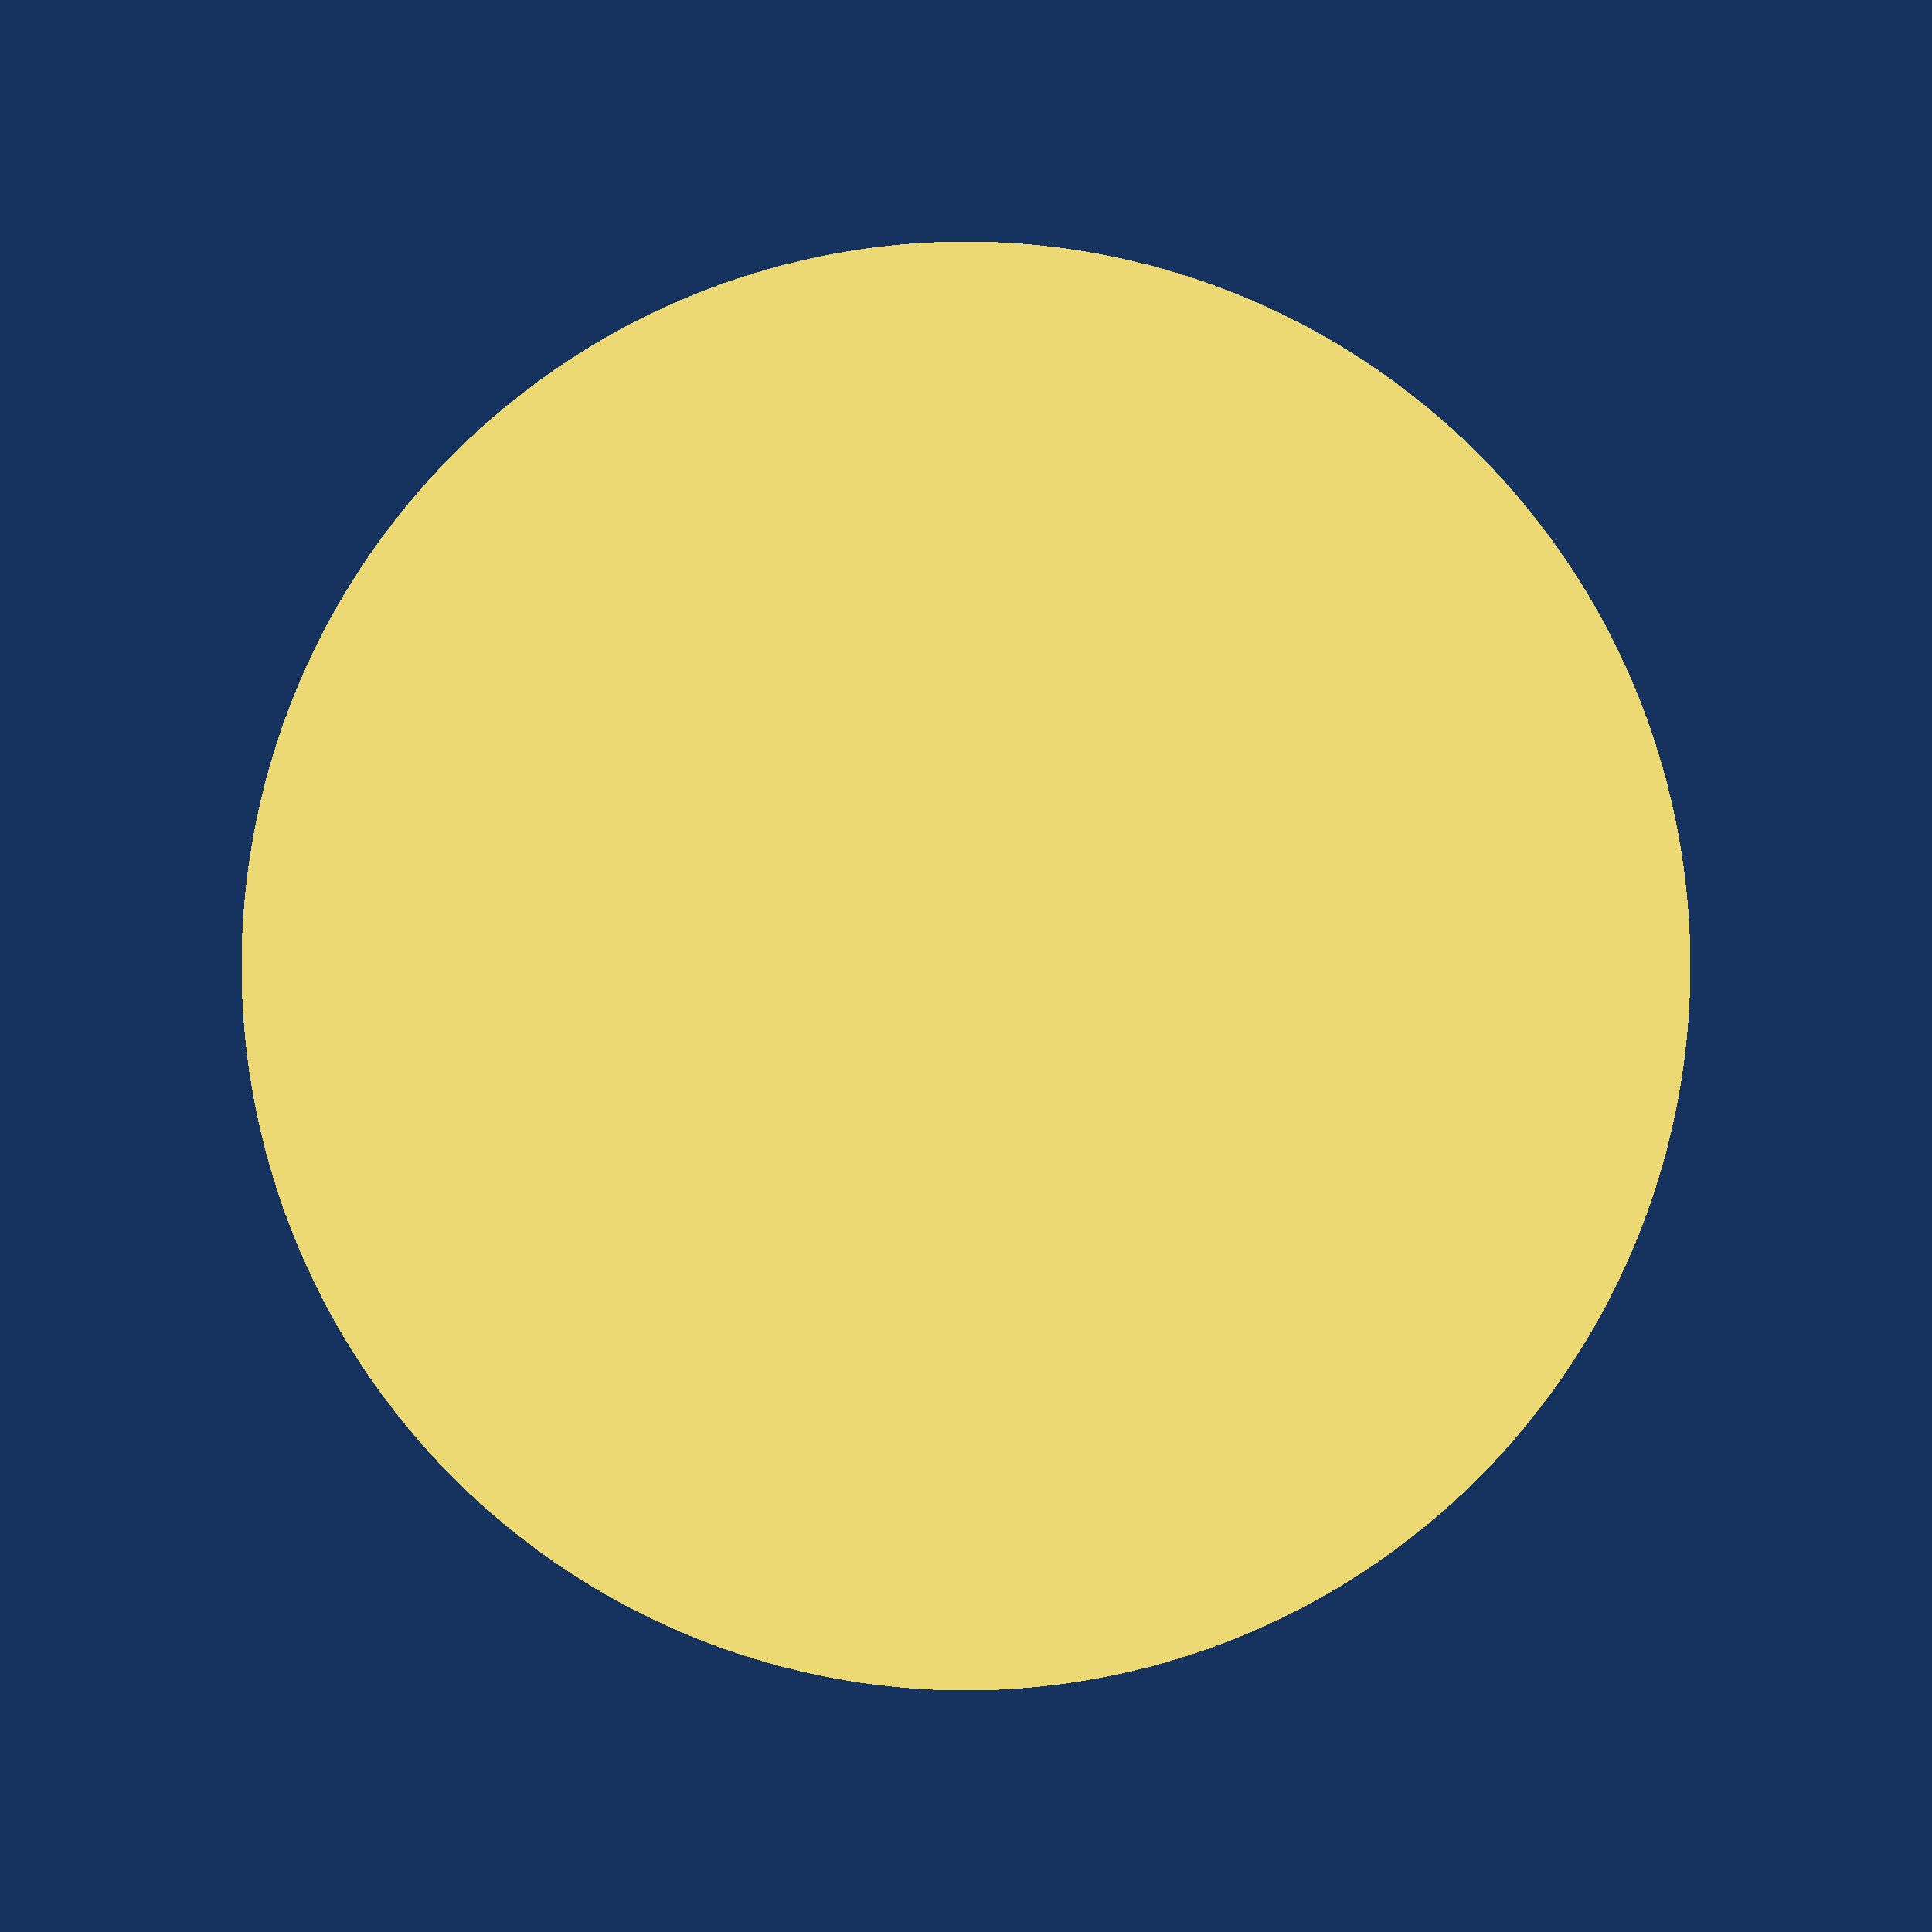 <?xml version="1.0" encoding="utf-8" ?>
<svg xmlns="http://www.w3.org/2000/svg" xmlns:xlink="http://www.w3.org/1999/xlink" width="200" height="200" shape-rendering="crispEdges" fill="none">
	<path fill="#16325E" d="M0 0L200 0L200 200L0 200L0 0Z"/>
	<path fill="#EDD974" transform="translate(25 25)" d="M150 75Q150 76.841 149.91 78.68Q149.819 80.519 149.639 82.351Q149.458 84.184 149.188 86.005Q148.918 87.826 148.559 89.632Q148.2 91.438 147.752 93.224Q147.305 95.01 146.771 96.771Q146.236 98.533 145.616 100.267Q144.995 102 144.291 103.701Q143.586 105.402 142.799 107.067Q142.012 108.731 141.144 110.355Q140.276 111.978 139.33 113.558Q138.383 115.137 137.36 116.668Q136.337 118.199 135.241 119.677Q134.144 121.156 132.976 122.579Q131.808 124.003 130.571 125.367Q129.335 126.731 128.033 128.033Q126.731 129.335 125.367 130.571Q124.003 131.808 122.579 132.976Q121.156 134.144 119.677 135.241Q118.199 136.337 116.668 137.36Q115.137 138.383 113.558 139.33Q111.978 140.276 110.355 141.144Q108.731 142.012 107.067 142.799Q105.402 143.586 103.701 144.291Q102 144.995 100.267 145.616Q98.533 146.236 96.771 146.771Q95.01 147.305 93.224 147.752Q91.438 148.2 89.632 148.559Q87.826 148.918 86.005 149.188Q84.184 149.458 82.351 149.639Q80.519 149.819 78.68 149.91Q76.841 150 75 150Q73.159 150 71.32 149.91Q69.481 149.819 67.649 149.639Q65.816 149.458 63.995 149.188Q62.174 148.918 60.368 148.559Q58.562 148.2 56.776 147.752Q54.99 147.305 53.229 146.771Q51.467 146.236 49.733 145.616Q48 144.995 46.299 144.291Q44.598 143.586 42.933 142.799Q41.269 142.012 39.645 141.144Q38.022 140.276 36.442 139.33Q34.863 138.383 33.332 137.36Q31.801 136.337 30.323 135.241Q28.844 134.144 27.421 132.976Q25.997 131.808 24.633 130.571Q23.269 129.335 21.967 128.033Q20.665 126.731 19.429 125.367Q18.192 124.003 17.024 122.579Q15.856 121.156 14.759 119.677Q13.663 118.199 12.64 116.668Q11.617 115.137 10.67 113.558Q9.724 111.978 8.856 110.355Q7.988 108.731 7.201 107.067Q6.414 105.402 5.709 103.701Q5.004 102 4.384 100.267Q3.764 98.533 3.229 96.771Q2.695 95.01 2.248 93.224Q1.8 91.438 1.441 89.632Q1.082 87.826 0.812 86.005Q0.542 84.184 0.361 82.351Q0.181 80.519 0.09 78.68Q0 76.841 0 75Q0 73.159 0.09 71.32Q0.181 69.481 0.361 67.649Q0.542 65.816 0.812 63.995Q1.082 62.174 1.441 60.368Q1.8 58.562 2.248 56.776Q2.695 54.99 3.229 53.229Q3.764 51.467 4.384 49.733Q5.004 48 5.709 46.299Q6.414 44.598 7.201 42.933Q7.988 41.269 8.856 39.645Q9.724 38.022 10.67 36.442Q11.617 34.863 12.64 33.332Q13.663 31.801 14.759 30.323Q15.856 28.844 17.024 27.421Q18.192 25.997 19.429 24.633Q20.665 23.269 21.967 21.967Q23.269 20.665 24.633 19.429Q25.997 18.192 27.421 17.024Q28.844 15.856 30.323 14.759Q31.801 13.663 33.332 12.64Q34.863 11.617 36.442 10.67Q38.022 9.724 39.645 8.856Q41.269 7.988 42.933 7.201Q44.598 6.414 46.299 5.709Q48 5.004 49.733 4.384Q51.467 3.764 53.229 3.229Q54.99 2.695 56.776 2.248Q58.562 1.8 60.368 1.441Q62.174 1.082 63.995 0.812Q65.816 0.542 67.649 0.361Q69.481 0.181 71.32 0.09Q73.159 0 75 0Q76.841 0 78.68 0.09Q80.519 0.181 82.351 0.361Q84.184 0.542 86.005 0.812Q87.826 1.082 89.632 1.441Q91.438 1.8 93.224 2.248Q95.01 2.695 96.771 3.229Q98.533 3.764 100.267 4.384Q102 5.004 103.701 5.709Q105.402 6.414 107.067 7.201Q108.731 7.988 110.355 8.856Q111.978 9.724 113.558 10.67Q115.137 11.617 116.668 12.64Q118.199 13.663 119.677 14.759Q121.156 15.856 122.579 17.024Q124.003 18.192 125.367 19.429Q126.731 20.665 128.033 21.967Q129.335 23.269 130.571 24.633Q131.808 25.997 132.976 27.421Q134.144 28.844 135.241 30.323Q136.337 31.801 137.36 33.332Q138.383 34.863 139.33 36.442Q140.276 38.022 141.144 39.645Q142.012 41.269 142.799 42.933Q143.586 44.598 144.291 46.299Q144.995 48 145.616 49.733Q146.236 51.467 146.771 53.229Q147.305 54.99 147.752 56.776Q148.2 58.562 148.559 60.368Q148.918 62.174 149.188 63.995Q149.458 65.816 149.639 67.649Q149.819 69.481 149.91 71.32Q150 73.159 150 75Z"/>
</svg>
